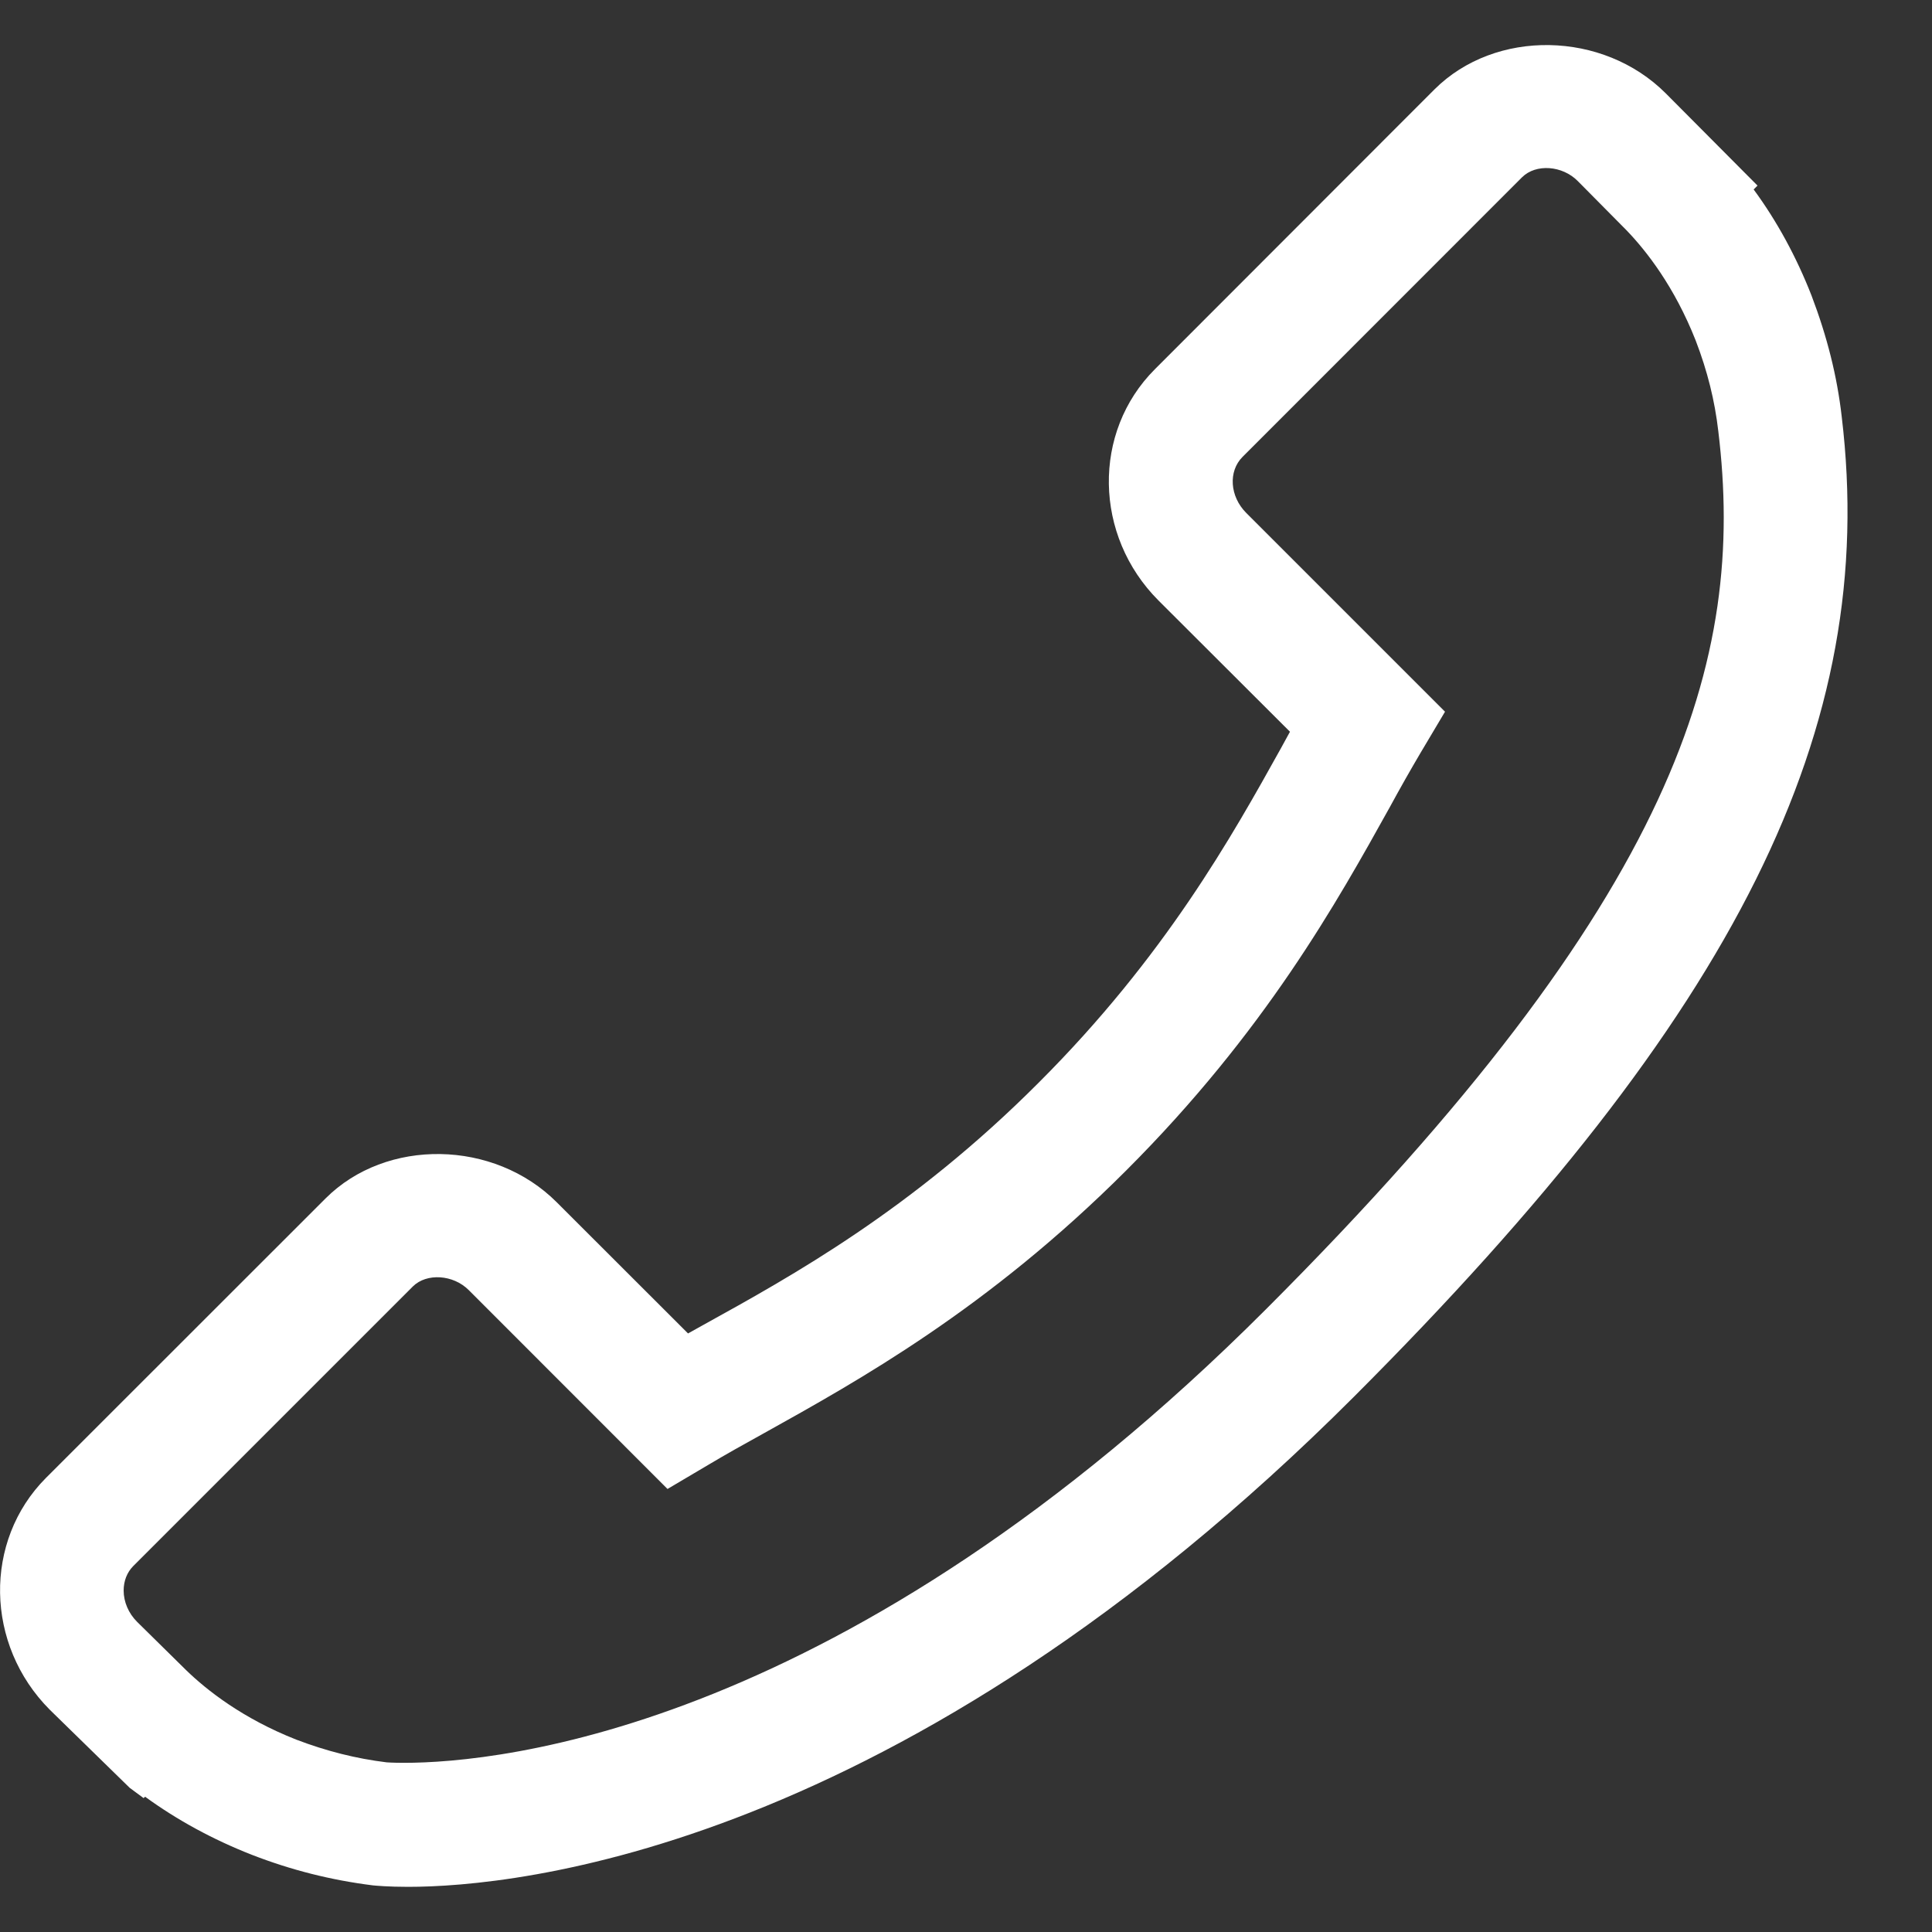 <svg width="16" height="16" viewBox="0 0 16 16" fill="none" xmlns="http://www.w3.org/2000/svg">
<rect x="0" y="0" width="16" height="16" fill="#333333" stroke="none"/>
<path id="Vector" d="M15.252 3.448C15.214 3.116 15.132 2.789 15.002 2.447C14.877 2.128 14.717 1.833 14.523 1.569L14.555 1.537L13.795 0.773C13.276 0.254 12.384 0.237 11.879 0.741L9.564 3.058C9.044 3.578 9.058 4.436 9.594 4.973L10.683 6.06C10.669 6.084 10.657 6.109 10.643 6.133L10.608 6.197C10.203 6.925 9.648 7.921 8.603 8.965C7.552 10.019 6.556 10.568 5.829 10.97L5.698 11.043L4.611 9.957C4.092 9.437 3.199 9.422 2.696 9.925L0.379 12.241C-0.138 12.762 -0.124 13.621 0.412 14.159L1.074 14.806L1.189 14.891L1.202 14.88C1.467 15.073 1.763 15.234 2.084 15.36C2.411 15.487 2.739 15.57 3.089 15.614C3.112 15.616 3.212 15.626 3.38 15.626C4.265 15.626 7.446 15.333 11.213 11.567C14.392 8.387 15.563 6.034 15.252 3.448ZM10.484 10.843C7 14.327 4.139 14.599 3.345 14.599C3.254 14.599 3.202 14.595 3.202 14.595C2.949 14.564 2.703 14.502 2.454 14.407C2.01 14.232 1.713 13.998 1.541 13.831L1.135 13.431C1.065 13.361 1.024 13.267 1.024 13.172C1.024 13.093 1.052 13.021 1.104 12.969L3.42 10.653C3.533 10.542 3.753 10.554 3.883 10.685L5.528 12.331L5.873 12.127C6.009 12.046 6.16 11.961 6.329 11.868C7.11 11.433 8.18 10.84 9.328 9.692C10.477 8.543 11.073 7.47 11.51 6.684C11.599 6.52 11.684 6.371 11.763 6.237L11.967 5.894L10.321 4.248C10.184 4.111 10.171 3.903 10.29 3.784L12.605 1.468C12.72 1.354 12.939 1.37 13.067 1.5L13.469 1.906C13.634 2.077 13.867 2.374 14.043 2.82C14.141 3.075 14.201 3.319 14.23 3.569C14.459 5.457 13.909 7.418 10.484 10.843Z" fill="white"/>
</svg>
